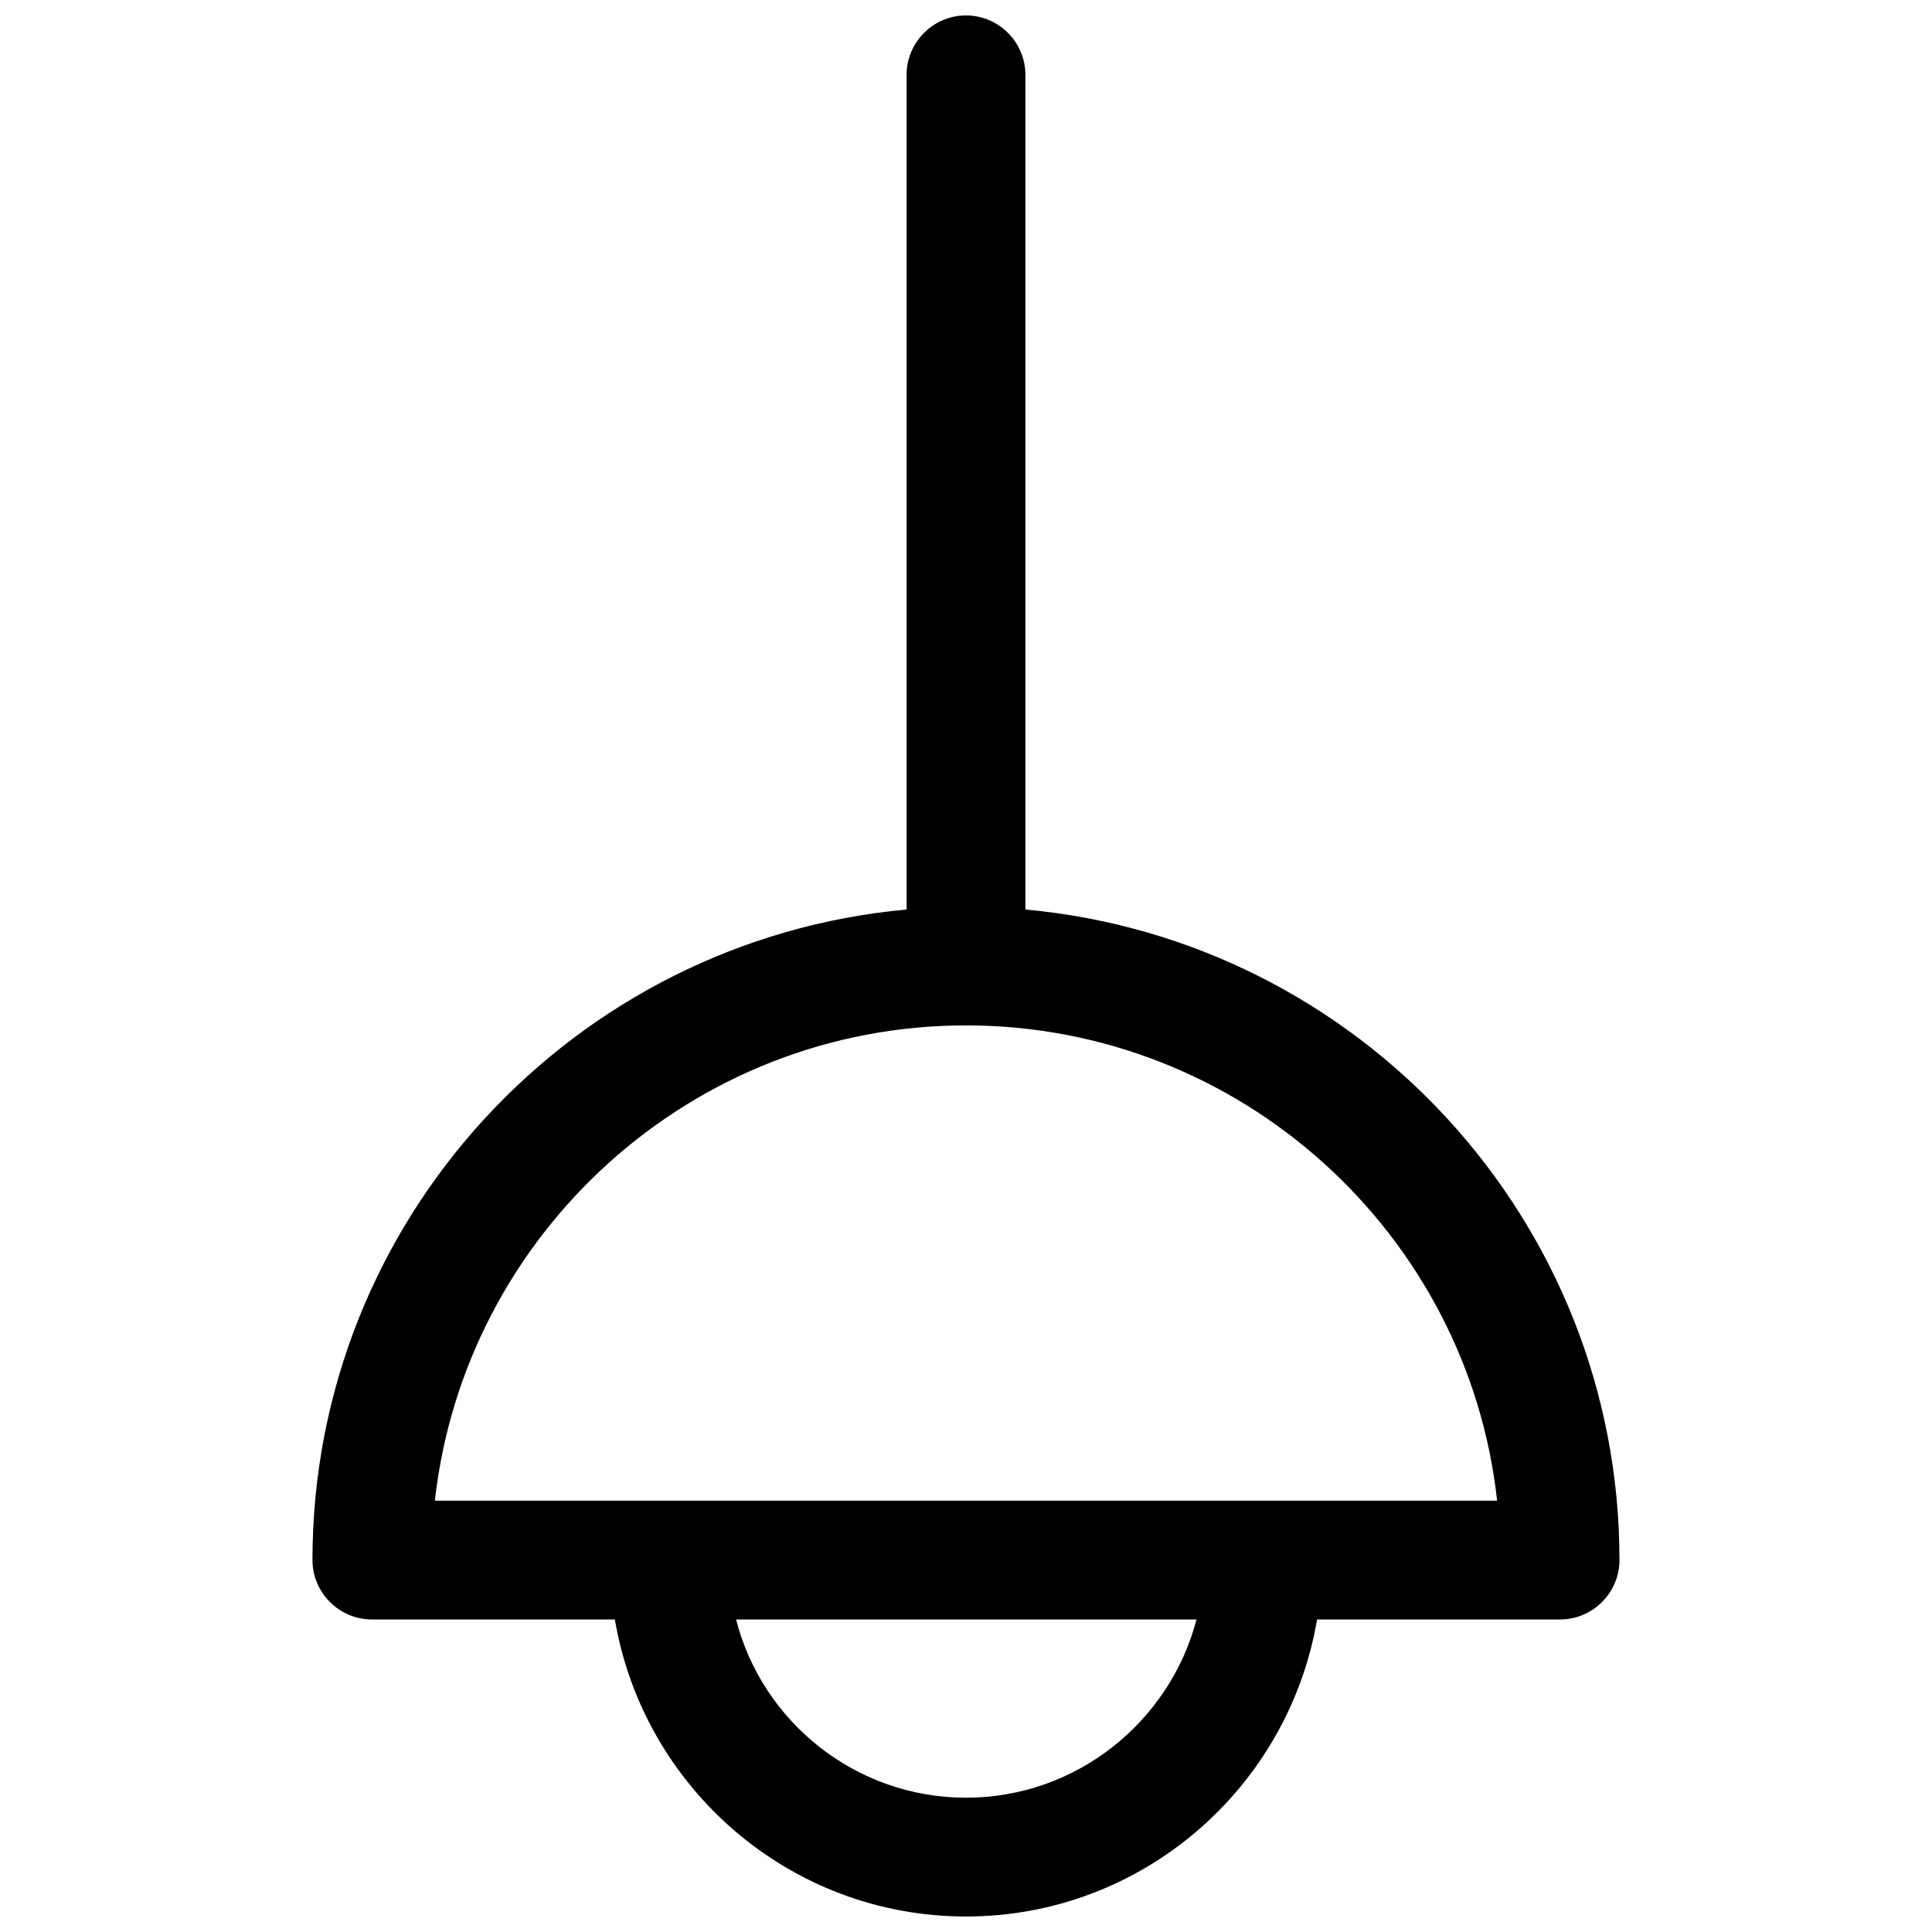 <?xml version="1.0" encoding="UTF-8"?>
<!-- Uploaded to: SVG Repo, www.svgrepo.com, Generator: SVG Repo Mixer Tools -->
<svg width="800px" height="800px" version="1.1" viewBox="144 144 512 512" xmlns="http://www.w3.org/2000/svg">
 <defs>
  <clipPath id="a">
   <path d="m226 148.09h348v503.81h-348z"/>
  </clipPath>
 </defs>
 <g clip-path="url(#a)">
  <path d="m415.74 385.04v-221.21c0-8.66-7.086-15.742-15.742-15.742-8.66 0-15.742 7.086-15.742 15.742v221.2c-88.172 8.031-157.45 82.188-157.45 172.4 0 8.66 7.086 15.742 15.742 15.742h64.395c7.559 44.555 46.289 78.719 93.047 78.719 46.762 0 85.488-34.164 93.047-78.719l64.395 0.004c8.66 0 15.742-7.086 15.742-15.742 0.004-90.215-69.27-164.37-157.44-172.4zm-15.742 235.37c-29.285 0-54.004-20.152-60.93-47.23h122.02c-7.086 27.078-31.805 47.23-61.086 47.23zm78.719-78.719h-219.47c7.871-70.691 68.016-125.95 140.75-125.95 72.738 0 133.04 55.262 140.75 125.95z"/>
 </g>
</svg>